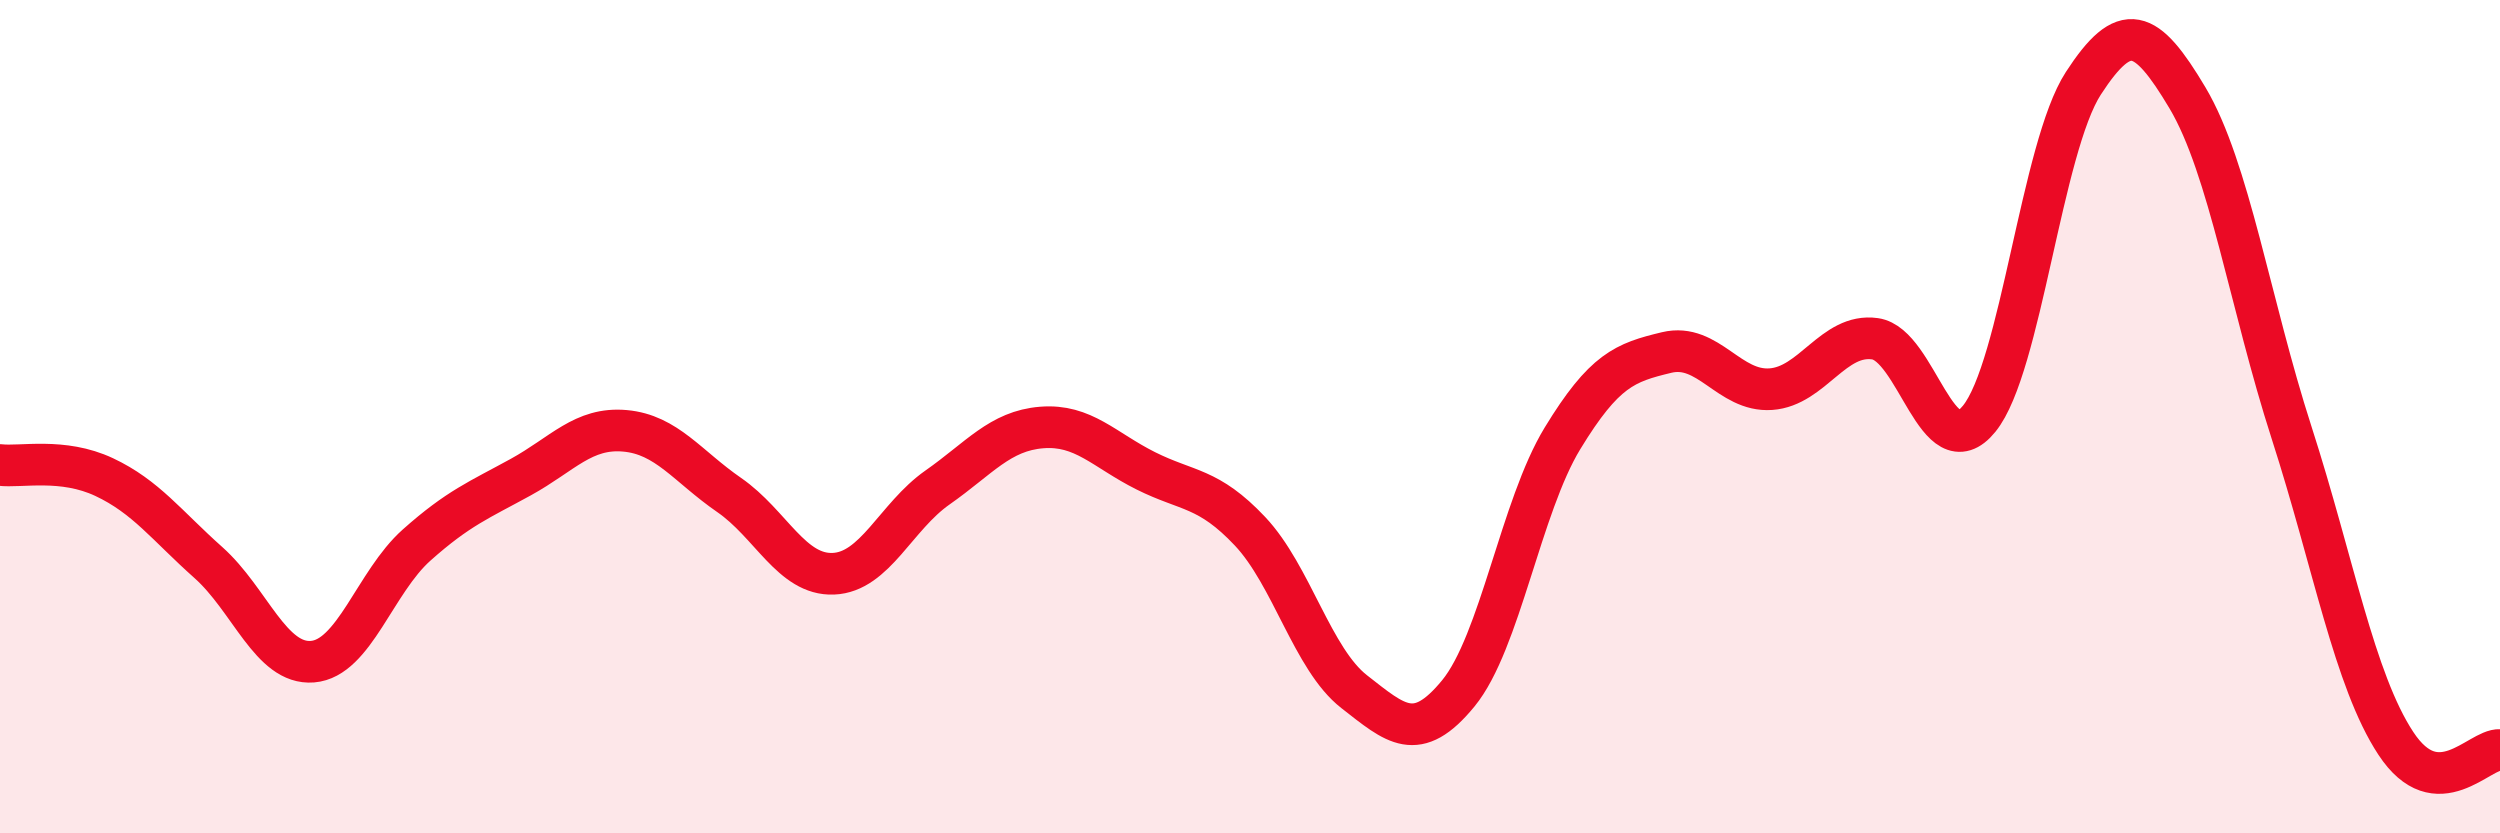 
    <svg width="60" height="20" viewBox="0 0 60 20" xmlns="http://www.w3.org/2000/svg">
      <path
        d="M 0,11.16 C 0.5,11.22 1.5,10.98 2.5,11.45 C 3.5,11.92 4,12.61 5,13.5 C 6,14.39 6.5,15.96 7.5,15.88 C 8.5,15.8 9,13.97 10,13.08 C 11,12.19 11.5,12 12.5,11.45 C 13.5,10.9 14,10.25 15,10.34 C 16,10.43 16.5,11.19 17.5,11.88 C 18.5,12.57 19,13.81 20,13.77 C 21,13.73 21.5,12.4 22.5,11.7 C 23.5,11 24,10.34 25,10.26 C 26,10.18 26.5,10.8 27.5,11.3 C 28.5,11.8 29,11.69 30,12.75 C 31,13.81 31.5,15.82 32.5,16.6 C 33.5,17.38 34,17.86 35,16.64 C 36,15.42 36.5,12.16 37.5,10.52 C 38.5,8.88 39,8.7 40,8.46 C 41,8.22 41.5,9.41 42.5,9.34 C 43.5,9.27 44,7.99 45,8.13 C 46,8.27 46.5,11.28 47.5,10.05 C 48.5,8.82 49,3.54 50,2 C 51,0.46 51.5,0.67 52.5,2.35 C 53.5,4.03 54,7.29 55,10.39 C 56,13.49 56.5,16.32 57.5,17.84 C 58.5,19.36 59.5,17.97 60,18L60 20L0 20Z"
        fill="#EB0A25"
        opacity="0.1"
        stroke-linecap="round"
        stroke-linejoin="round"
      />
      <path
        d="M 0,11.16 C 0.5,11.22 1.5,10.98 2.5,11.45 C 3.5,11.92 4,12.61 5,13.5 C 6,14.39 6.5,15.96 7.5,15.88 C 8.5,15.8 9,13.97 10,13.08 C 11,12.19 11.5,12 12.5,11.45 C 13.5,10.9 14,10.25 15,10.34 C 16,10.43 16.5,11.19 17.5,11.88 C 18.5,12.57 19,13.81 20,13.77 C 21,13.73 21.5,12.4 22.5,11.7 C 23.5,11 24,10.34 25,10.26 C 26,10.18 26.5,10.8 27.5,11.3 C 28.5,11.8 29,11.69 30,12.75 C 31,13.81 31.5,15.82 32.5,16.6 C 33.5,17.38 34,17.86 35,16.64 C 36,15.42 36.5,12.16 37.5,10.52 C 38.5,8.88 39,8.7 40,8.46 C 41,8.22 41.5,9.41 42.5,9.34 C 43.5,9.27 44,7.99 45,8.13 C 46,8.27 46.5,11.28 47.5,10.05 C 48.5,8.82 49,3.54 50,2 C 51,0.46 51.5,0.67 52.5,2.35 C 53.5,4.03 54,7.29 55,10.39 C 56,13.49 56.5,16.32 57.5,17.84 C 58.5,19.36 59.5,17.97 60,18"
        stroke="#EB0A25"
        stroke-width="1"
        fill="none"
        stroke-linecap="round"
        stroke-linejoin="round"
      />
    </svg>
  